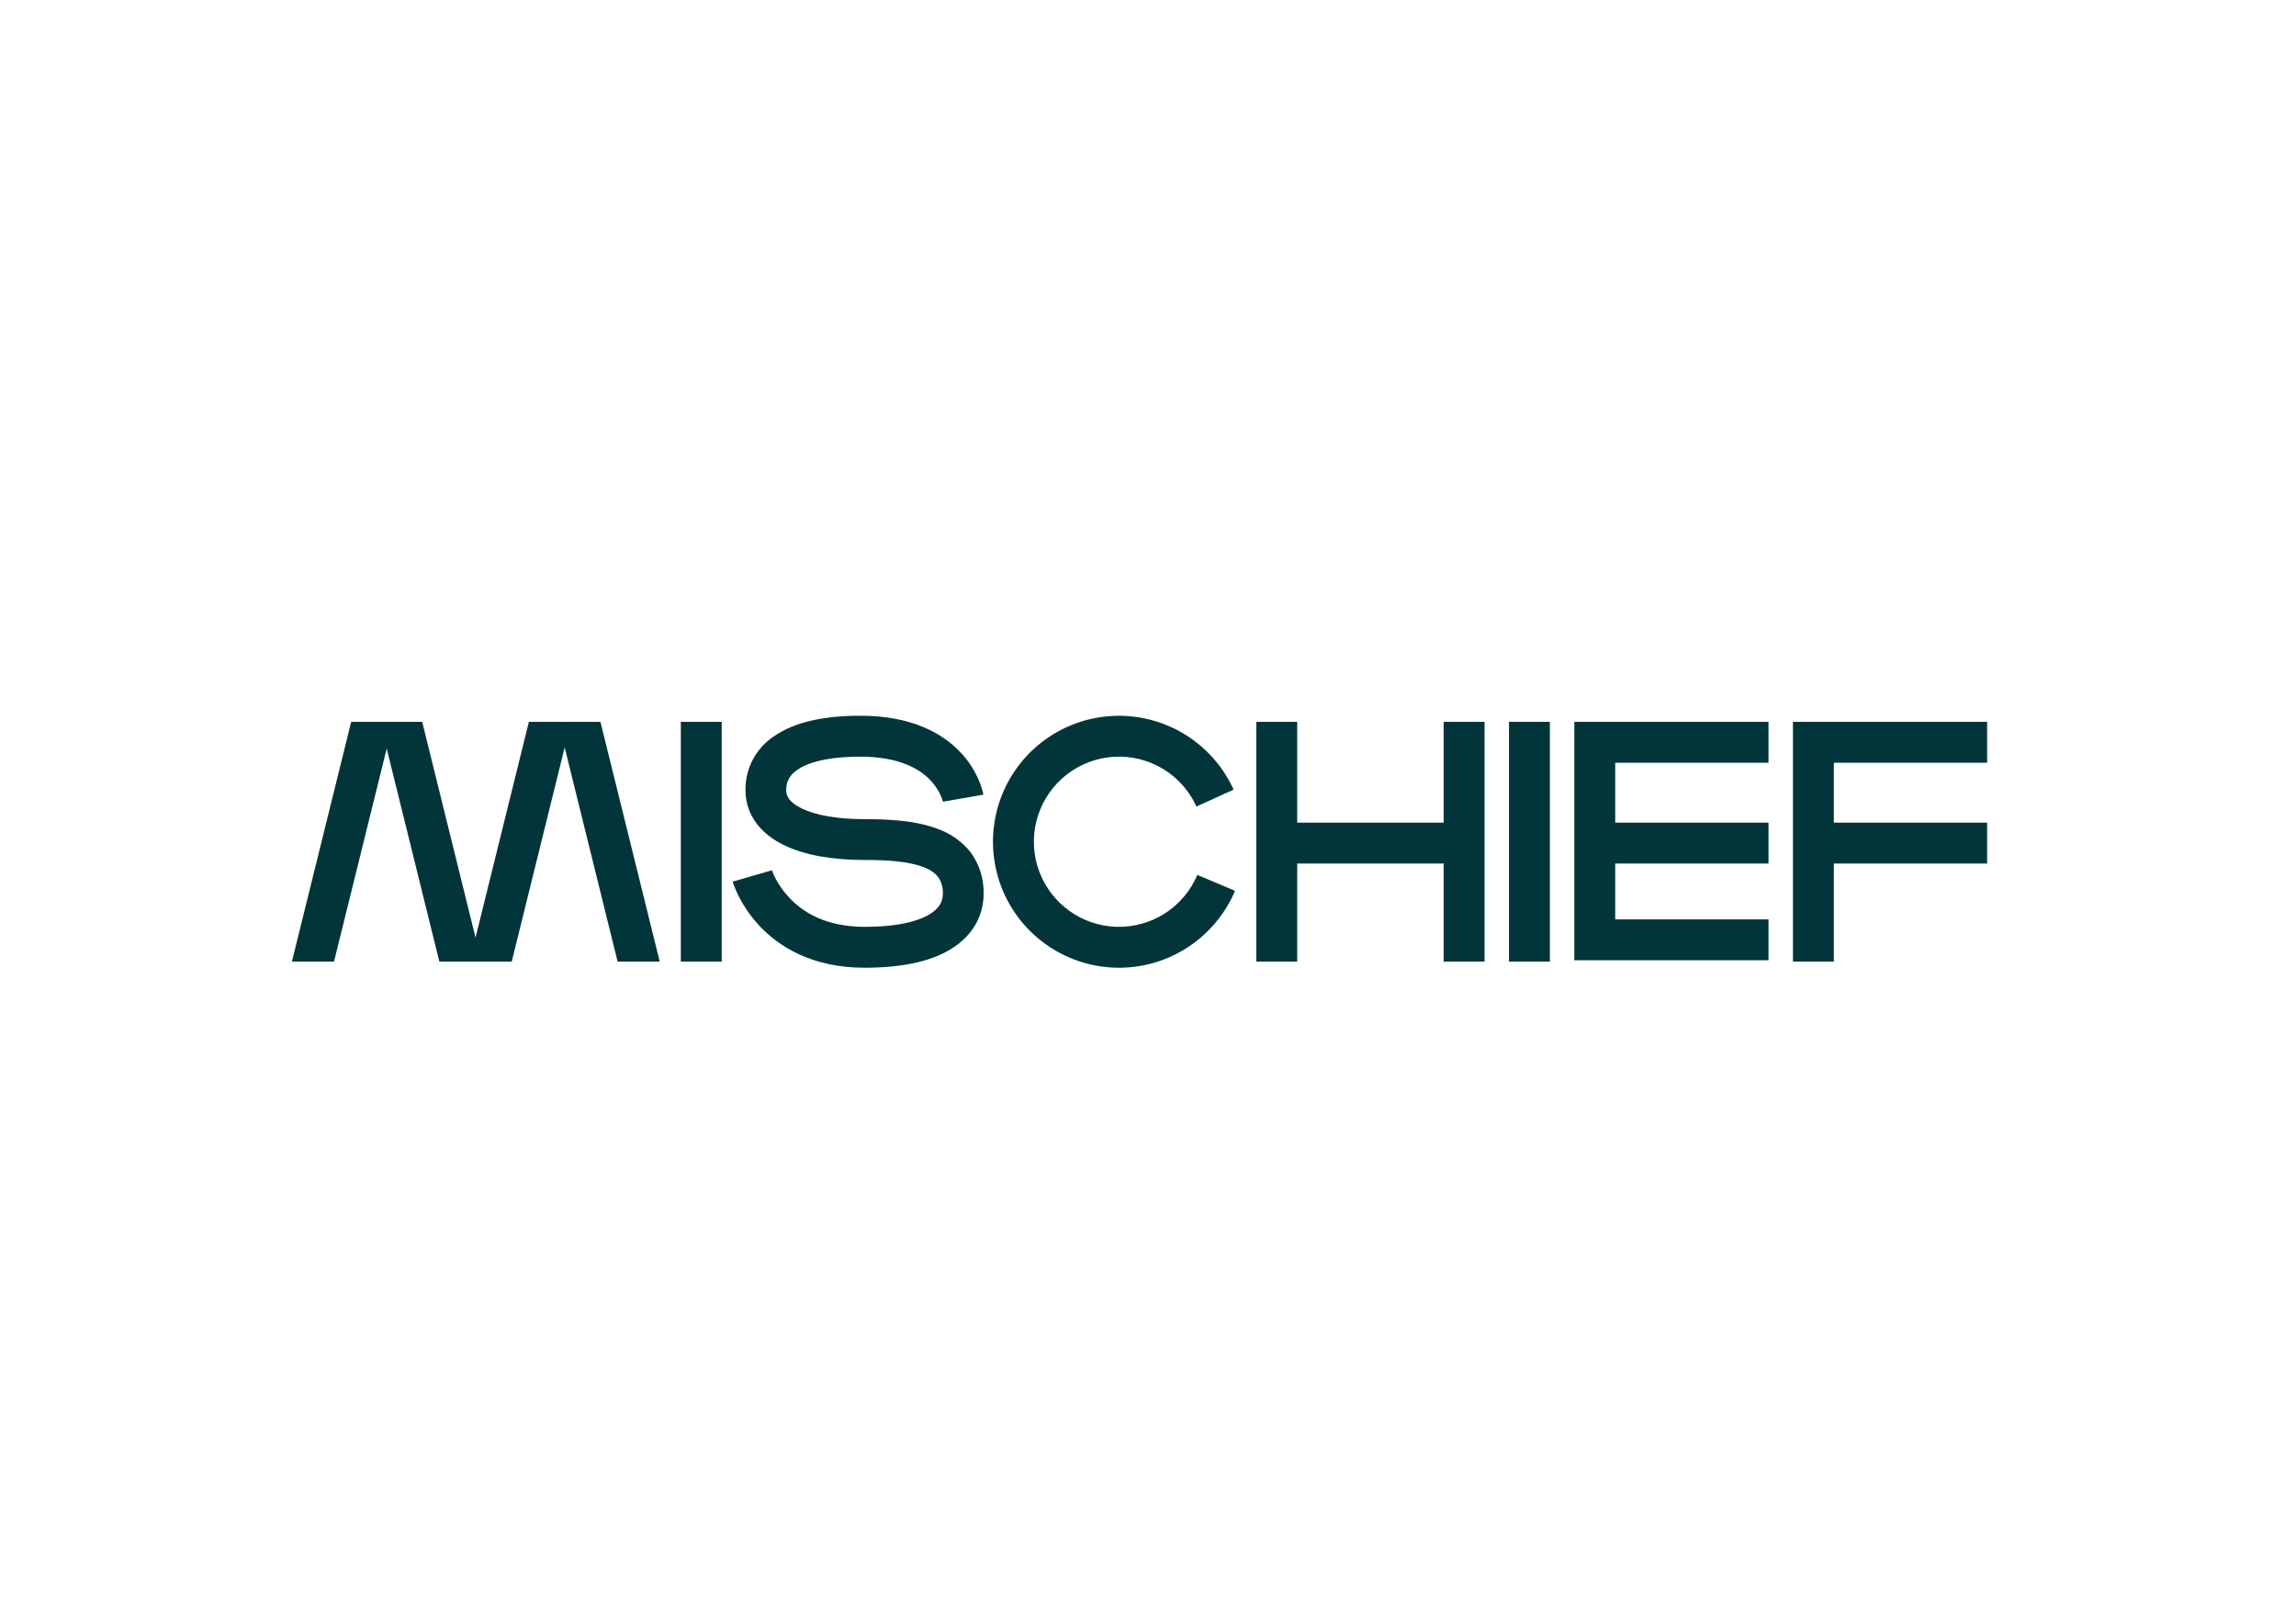 <svg
  xmlns="http://www.w3.org/2000/svg"
  xmlns:xlink="http://www.w3.org/1999/xlink"
  version="1.1"
  x="0px"
  y="0px"
  viewBox="0 0 1025.86 719"
  style="enable-background: new 0 0 1025.86 719"
  xml:space="preserve"
>
  <style type="text/css">
    .st0 {
      fill: #013539;
    }
  </style>
  <g id="Layer_1">
    <g>
      <rect x="304.2" y="322.53" class="st0" width="18.26" height="107.15" />
      <rect x="674.23" y="322.53" class="st0" width="18.26" height="107.15" />
      <path
        class="st0"
        d="M346.18,328.73c8.71-5.92,21.37-8.93,38.22-8.93c22.88,0,36.91,7.8,45.16,16.8c3.3,3.57,5.95,7.69,7.84,12.18    c0.58,1.38,1.08,2.79,1.49,4.23c0.16,0.54,0.27,1,0.34,1.35c0.07,0.35,0.07,0.32,0.1,0.45v0.16v0.1l-9,1.57    c-9,1.56-9,1.57-8.99,1.57v0.11c0,0,0-0.19-0.1-0.41c-0.21-0.69-0.45-1.38-0.73-2.05c-1.09-2.53-2.6-4.86-4.47-6.88    c-4.44-4.87-13.39-10.89-31.66-10.89c-15.11,0-23.56,2.78-28,5.77c-3.91,2.65-5.11,5.75-5.11,9.12c0,2.58,1.22,5.49,6.99,8.27    c5.97,2.9,15.44,4.76,28,4.76c10.23,0,22.84,0.47,33.07,4.48c5.61,2.05,10.55,5.6,14.28,10.26c3.99,5.39,6.05,11.95,5.87,18.65    c0,8.1-3.47,16.95-12.68,23.4c-8.77,6.16-21.92,9.59-40.55,9.59c-23.13,0-38.07-9.18-47.1-18.9c-3.64-3.92-6.71-8.33-9.12-13.11    c-0.74-1.45-1.4-2.94-1.98-4.47c-0.22-0.57-0.38-1.03-0.5-1.39c-0.12-0.35-0.1-0.33-0.13-0.44c0-0.05,0-0.11,0-0.16    c0,0,0,0,8.77-2.54l8.77-2.54v0.1c0,0.12,0.11,0.34,0.23,0.65c0.23,0.61,0.63,1.57,1.22,2.76c1.66,3.18,3.76,6.11,6.22,8.71    c5.82,6.27,15.99,13.06,33.72,13.06c16.75,0,25.57-3.17,30.05-6.28c4.02-2.81,4.87-5.89,4.87-8.45c0.17-2.69-0.58-5.35-2.12-7.56    c-1.7-2.01-3.92-3.51-6.42-4.35c-6.67-2.61-16.11-3.23-26.42-3.23c-13.89,0-26.47-2-35.93-6.59c-9.74-4.7-17.29-12.86-17.29-24.71    c-0.04-4.82,1.13-9.57,3.42-13.81C338.8,334.93,342.13,331.34,346.18,328.73z"
      />
      <path
        class="st0"
        d="M516.91,342.06c-6.82-3.4-14.51-4.66-22.06-3.64c-7.55,1.03-14.62,4.3-20.29,9.39    c-5.67,5.09-9.68,11.77-11.51,19.17c-1.83,7.4-1.39,15.18,1.25,22.32c2.65,7.15,7.38,13.33,13.58,17.76s13.6,6.88,21.21,7.06    c7.62,0.17,15.11-1.95,21.51-6.08c6.4-4.14,11.41-10.1,14.38-17.12l16.83,7.11c-5.03,11.9-14.01,21.71-25.42,27.78    c-11.41,6.07-24.56,8.03-37.24,5.54c-12.68-2.48-24.12-9.25-32.41-19.17c-8.28-9.92-12.9-22.39-13.07-35.31    c-0.17-12.92,4.1-25.51,12.11-35.65c8.01-10.14,19.27-17.22,31.88-20.04c12.61-2.82,25.81-1.22,37.38,4.54s20.8,15.32,26.15,27.09    l-16.63,7.56C530.96,352.42,524.72,345.96,516.91,342.06z"
      />
      <polygon
        class="st0"
        points="645.03,322.53 645.03,367.57 579.59,367.57 579.59,322.53 561.32,322.53 561.32,429.66     579.59,429.66 579.59,385.84 645.03,385.84 645.03,429.66 663.3,429.66 663.3,322.53   "
      />
      <polygon
        class="st0"
        points="790.17,340.8 790.17,322.53 703.42,322.53 703.42,429.05 790.17,429.05 790.17,410.79 721.68,410.79     721.68,385.84 790.17,385.84 790.17,367.57 721.68,367.57 721.68,340.8   "
      />
      <polygon
        class="st0"
        points="887.85,340.8 887.85,322.53 801.1,322.53 801.1,429.66 819.36,429.66 819.36,385.84 887.85,385.84     887.85,367.57 819.36,367.57 819.36,340.8   "
      />
      <polygon
        class="st0"
        points="172.78,334.47 196.31,429.66 228.64,429.66 252.3,333.95 275.95,429.66 294.77,429.66 268.28,322.53     252.44,322.53 252.3,322.57 252.15,322.53 236.31,322.53 212.47,418.94 188.64,322.53 172.8,322.53 172.78,322.53 172.75,322.53     156.91,322.53 130.43,429.66 149.24,429.66   "
      />
    </g>
  </g>
  <g id="Layer_2"></g>
</svg>
